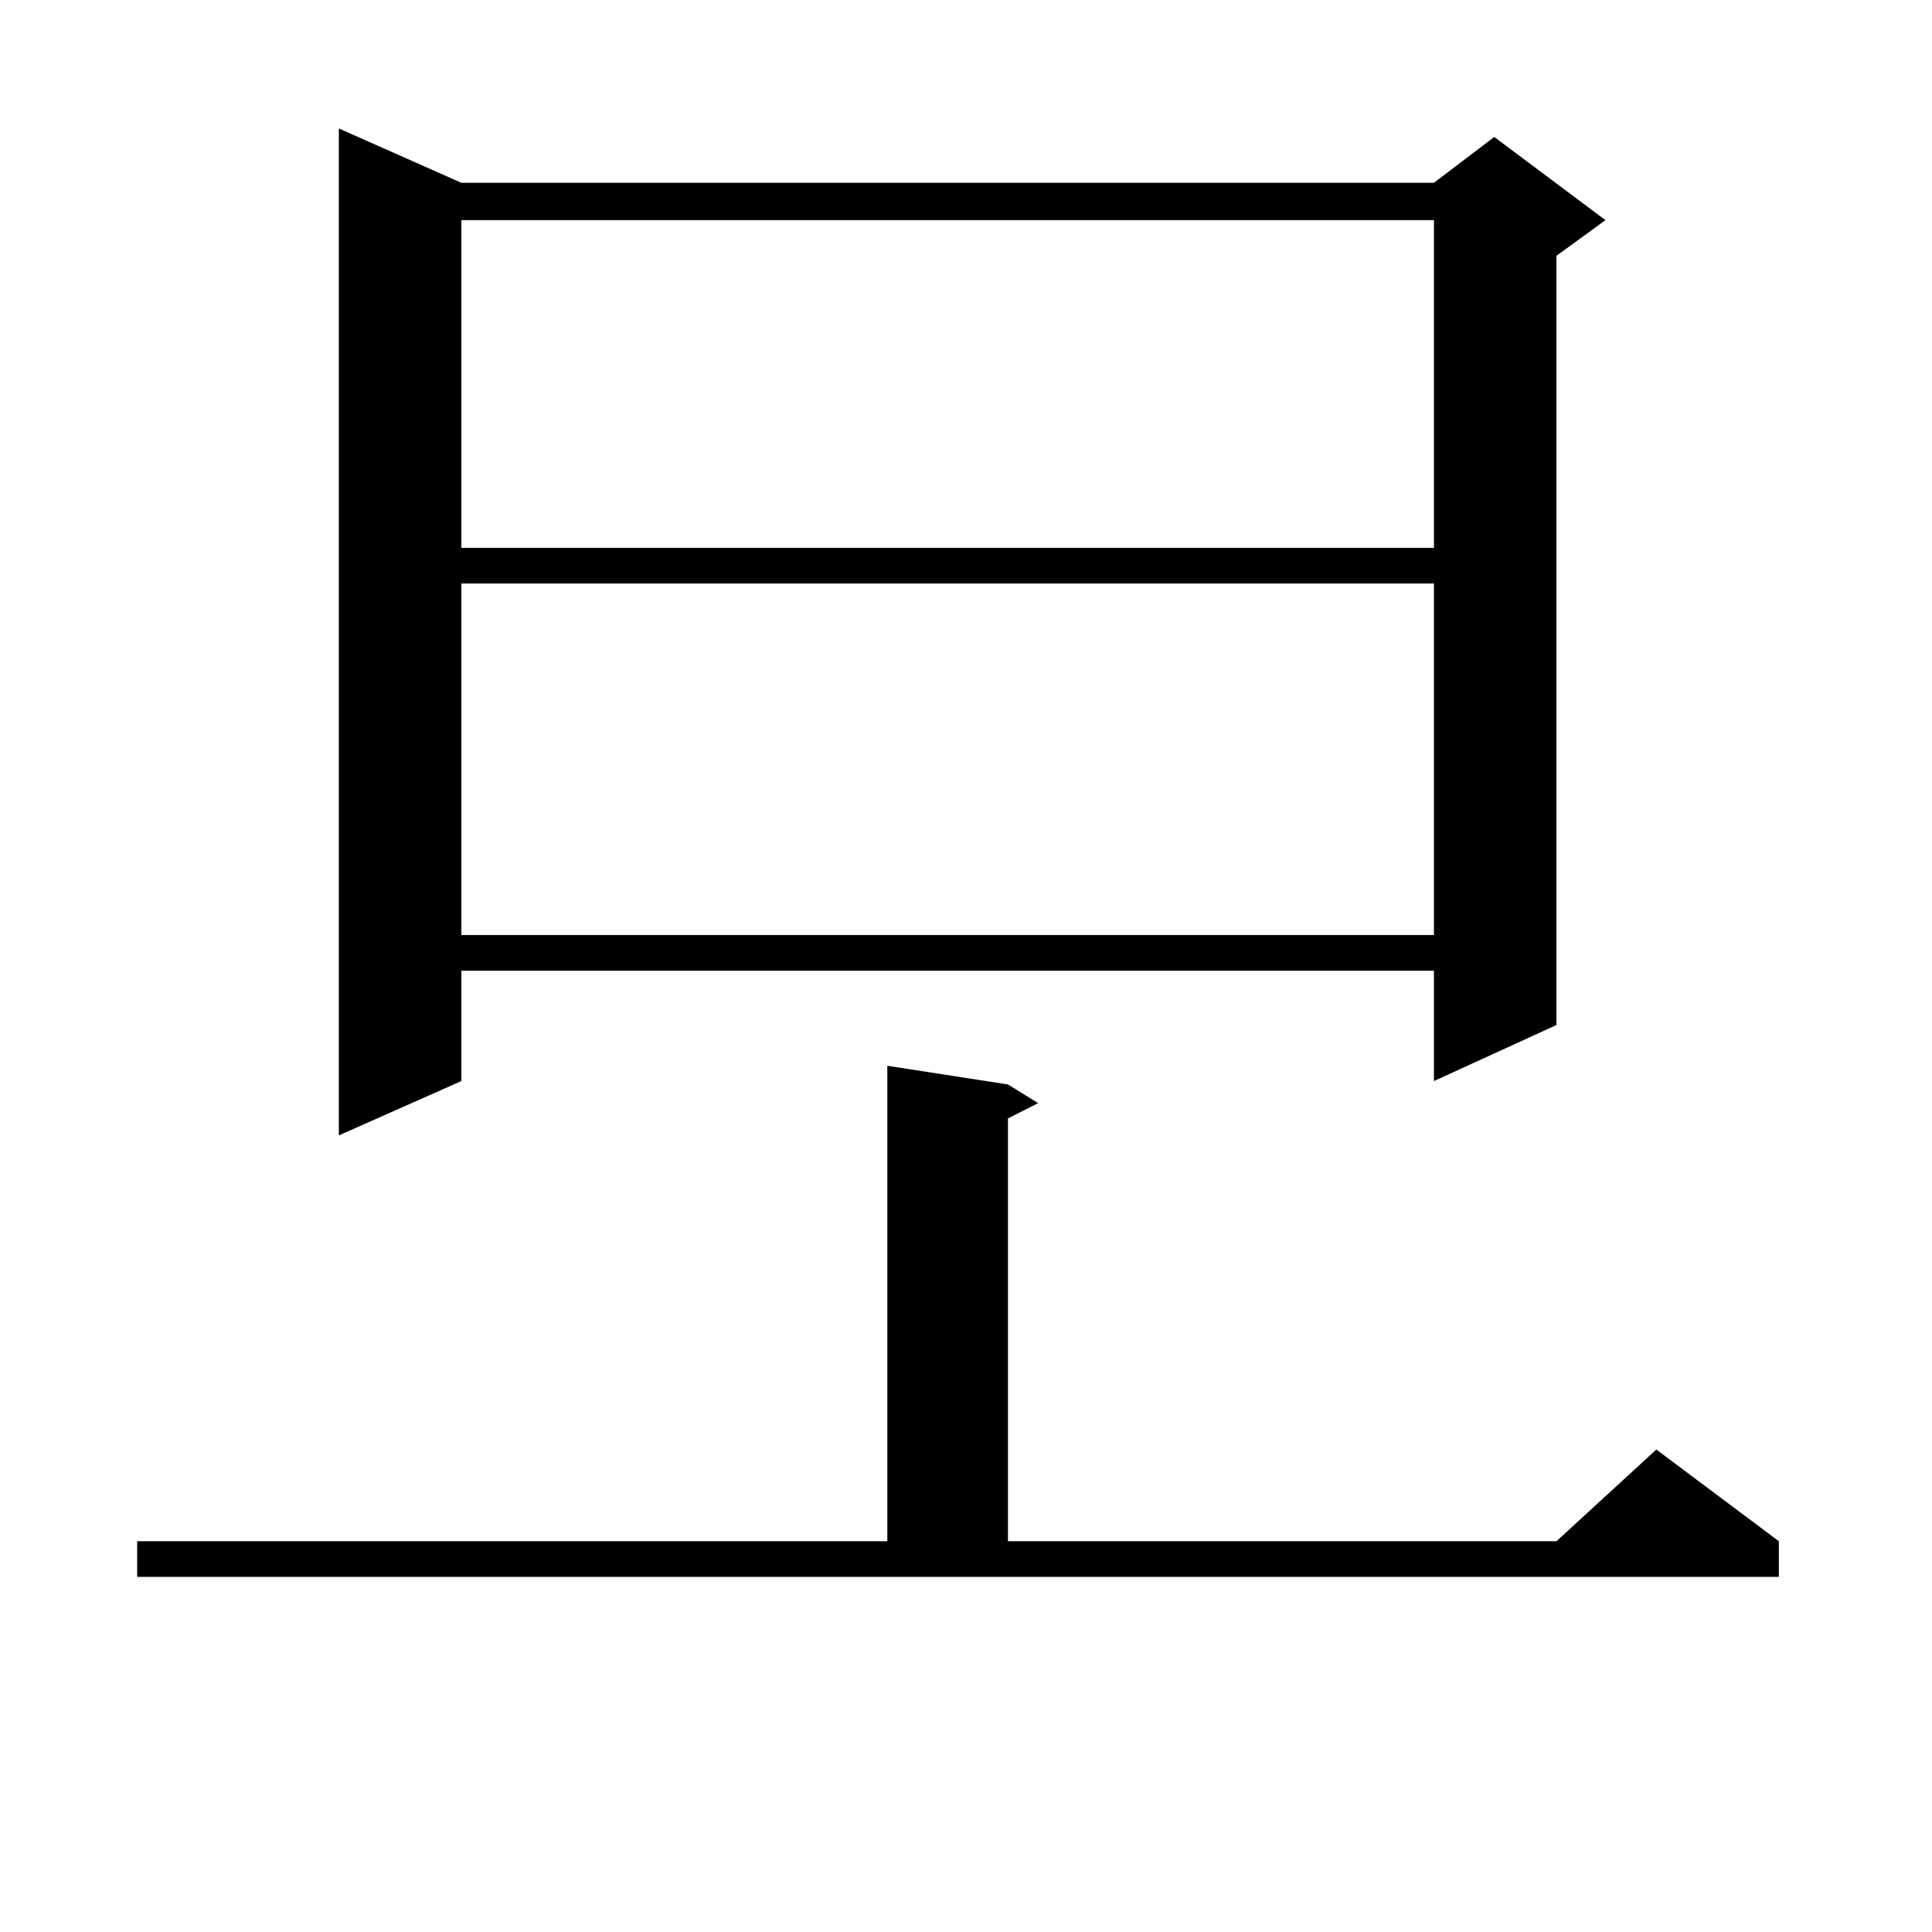 <?xml version="1.0" encoding="utf-8"?>
<!-- Generator: Adobe Illustrator 16.0.0, SVG Export Plug-In . SVG Version: 6.00 Build 0)  -->
<!DOCTYPE svg PUBLIC "-//W3C//DTD SVG 1.1//EN" "http://www.w3.org/Graphics/SVG/1.1/DTD/svg11.dtd">
<svg version="1.1" id="图层_1" xmlns="http://www.w3.org/2000/svg" xmlns:xlink="http://www.w3.org/1999/xlink" x="0px" y="0px"
	 width="1000px" height="1000px" viewBox="0 0 1000 1000" enable-background="new 0 0 1000 1000" xml:space="preserve">
<path d="M70.998,797.738h388.283V551.644l62.438,9.668l15.609,9.668l-15.609,7.91v218.848h283.896l51.706-47.461l63.413,47.461
	v18.457H70.998V797.738z M238.799,94.613h503.402l31.219-23.73l57.56,43.066l-25.365,18.457v398.145l-63.413,29.004v-57.129H238.799
	v57.129l-63.413,28.125V66.488L238.799,94.613z M238.799,113.949v169.629h503.402V113.949H238.799z M238.799,302.035v181.934
	h503.402V302.035H238.799z"/>
</svg>

